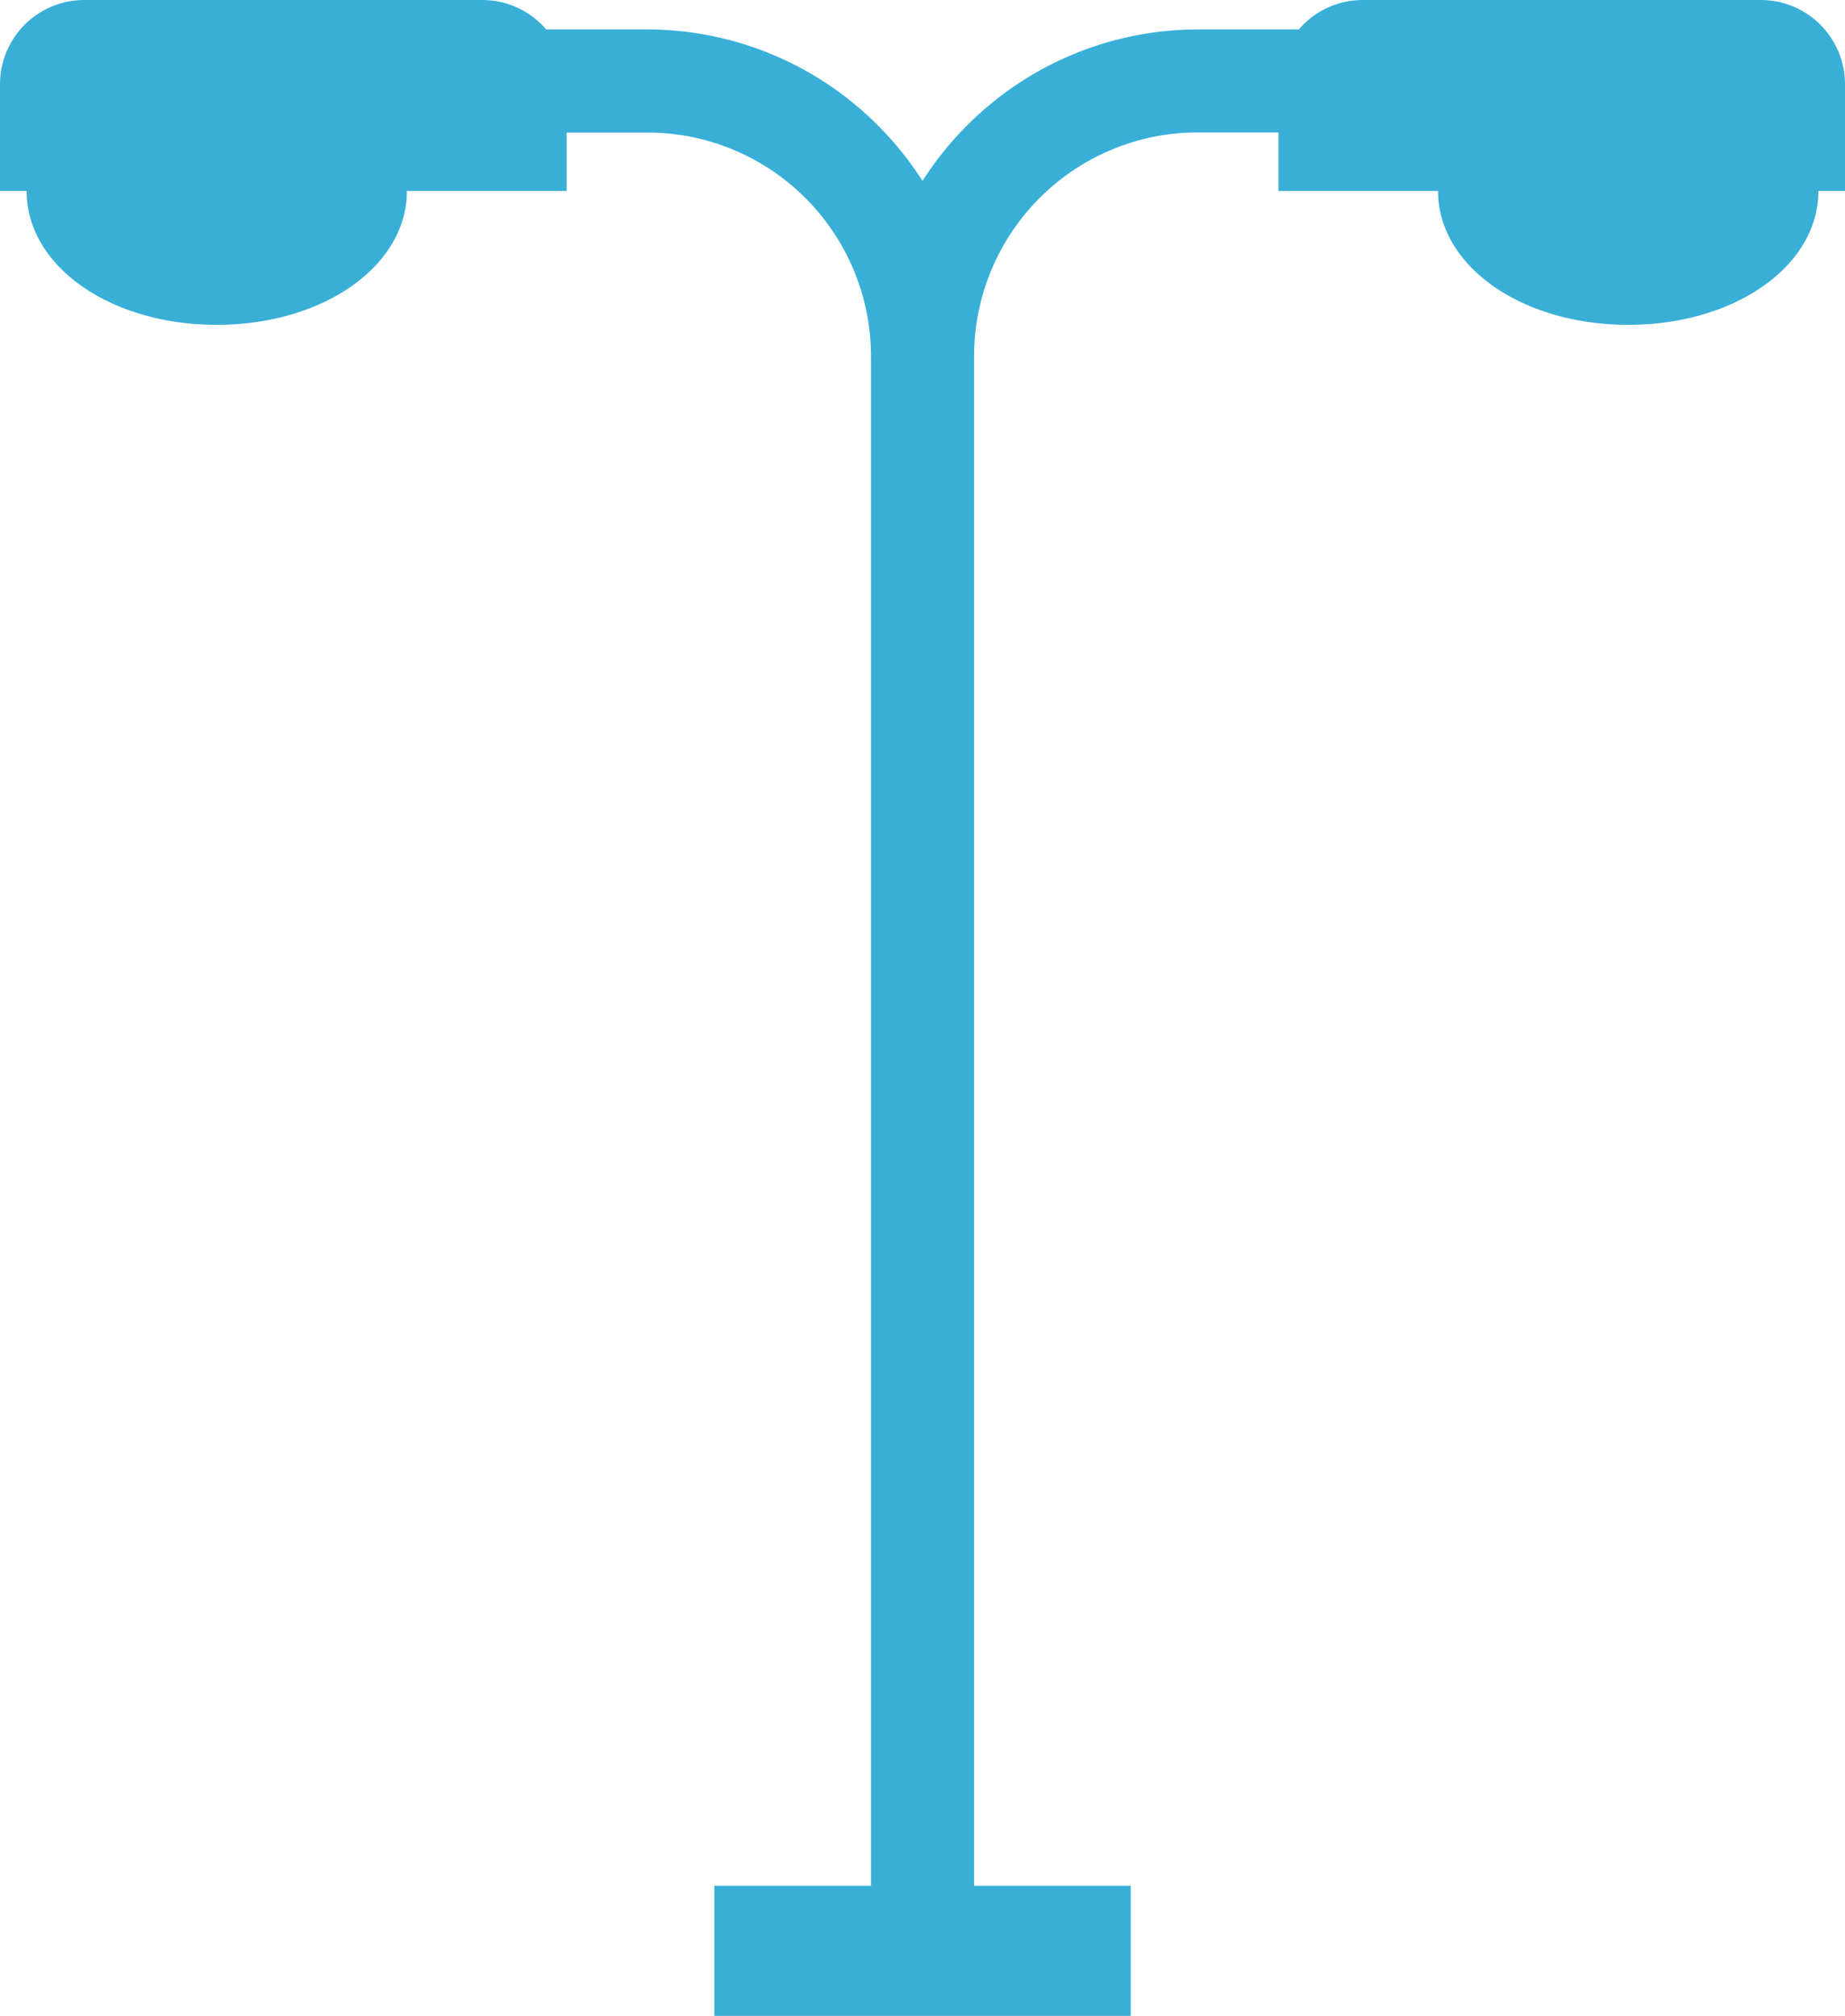 <svg id="lamp-post" xmlns="http://www.w3.org/2000/svg" width="65" height="71" viewBox="0 0 65 71">
  <path id="Shape" d="M25.166,71V66.419h5.519V12.587A7.883,7.883,0,0,0,23.017,4.67c-.085,0-.17,0-.255,0h-2.8V6.727H14.335c0,2.643-2.943,4.714-6.7,4.714S.937,9.37.937,6.727H0V2.967A2.968,2.968,0,0,1,2.968,0H16.991a2.96,2.96,0,0,1,2.251,1.037h3.52c.124,0,.248,0,.371.005a11.488,11.488,0,0,1,7.919,3.5A11.625,11.625,0,0,1,32.5,6.369a11.625,11.625,0,0,1,1.448-1.827,11.49,11.49,0,0,1,7.921-3.5c.122,0,.245-.005.369-.005h3.52A2.96,2.96,0,0,1,48.009,0H62.032A2.967,2.967,0,0,1,65,2.967V6.727h-.937c0,2.643-2.943,4.714-6.7,4.714s-6.7-2.071-6.7-4.714H45.041V4.666h-2.8c-.085,0-.169,0-.253,0a7.884,7.884,0,0,0-7.67,7.916V66.419h5.519V71Z" fill="#39afd8"/>
</svg>
